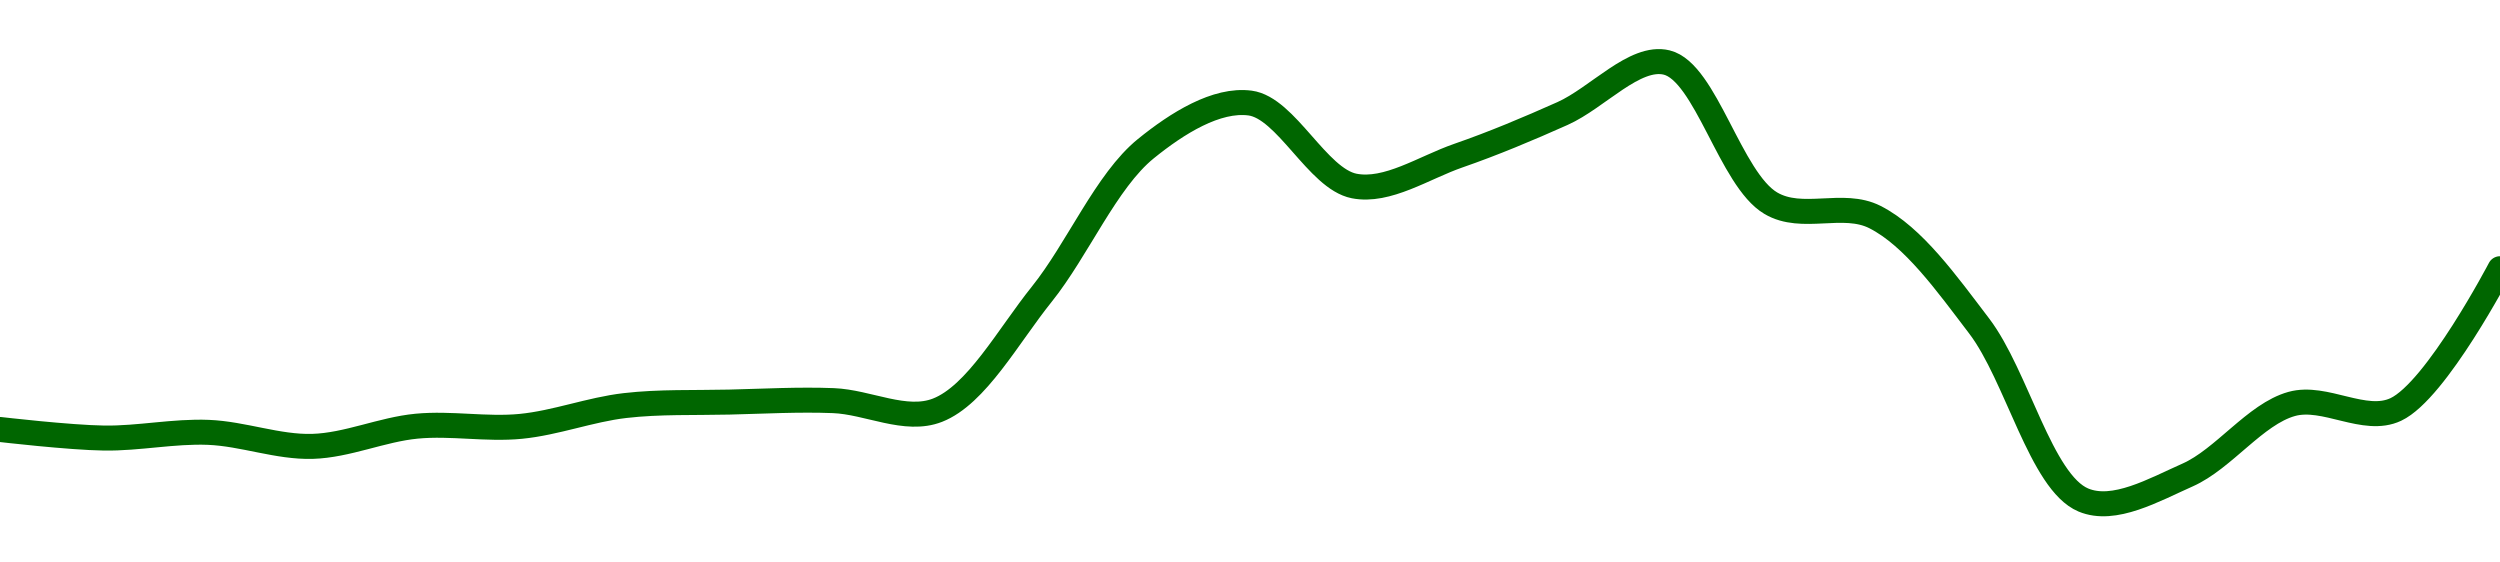 <!-- series1d: [0.00460947,0.00459006,0.00460297,0.00457129,0.00461691,0.00461651,0.00466348,0.00467133,0.00467464,0.00465299,0.00491472,0.00524374,0.00534684,0.00515947,0.00522801,0.00532314,0.00543841,0.00512056,0.00508923,0.00484316,0.00445015,0.00450654,0.0046671,0.00465468,0.0049726] -->

<svg width="200" height="45" viewBox="0 0 200 45" xmlns="http://www.w3.org/2000/svg">
  <defs>
    <linearGradient id="grad-area" x1="0" y1="0" x2="0" y2="1">
      <stop offset="0%" stop-color="rgba(76,175,80,.2)" />
      <stop offset="100%" stop-color="rgba(0,0,0,0)" />
    </linearGradient>
  </defs>

  <path d="M0,34.358C0,34.358,5.554,35.007,8.333,35.045C11.11,35.083,13.894,34.478,16.667,34.588C19.45,34.698,22.229,35.79,25,35.71C27.784,35.629,30.543,34.36,33.333,34.094C36.098,33.831,38.902,34.379,41.667,34.108C44.458,33.835,47.209,32.768,50,32.445C52.765,32.125,55.555,32.233,58.333,32.167C61.111,32.101,63.892,31.942,66.667,32.05C69.447,32.158,72.448,33.816,75,32.816C78.114,31.596,80.646,26.894,83.333,23.547C86.215,19.959,88.495,14.467,91.667,11.894C94.194,9.844,97.323,7.894,100,8.243C102.896,8.621,105.398,14.301,108.333,14.879C110.983,15.401,113.913,13.407,116.667,12.451C119.469,11.48,122.244,10.313,125,9.082C127.8,7.832,130.787,4.38,133.333,5C136.461,5.762,138.434,14.35,141.667,16.257C144.171,17.734,147.431,16.061,150,17.366C153.077,18.93,155.733,22.669,158.333,26.081C161.35,30.039,163.284,38.578,166.667,40C169.125,41.034,172.327,39.187,175,38.003C177.901,36.718,180.411,33.135,183.333,32.317C185.991,31.572,189.165,33.936,191.667,32.756C194.908,31.229,200,21.497,200,21.497"
        fill="none"
        stroke="#006600"
        stroke-width="2"
        stroke-linejoin="round"
        stroke-linecap="round"
        />
</svg>